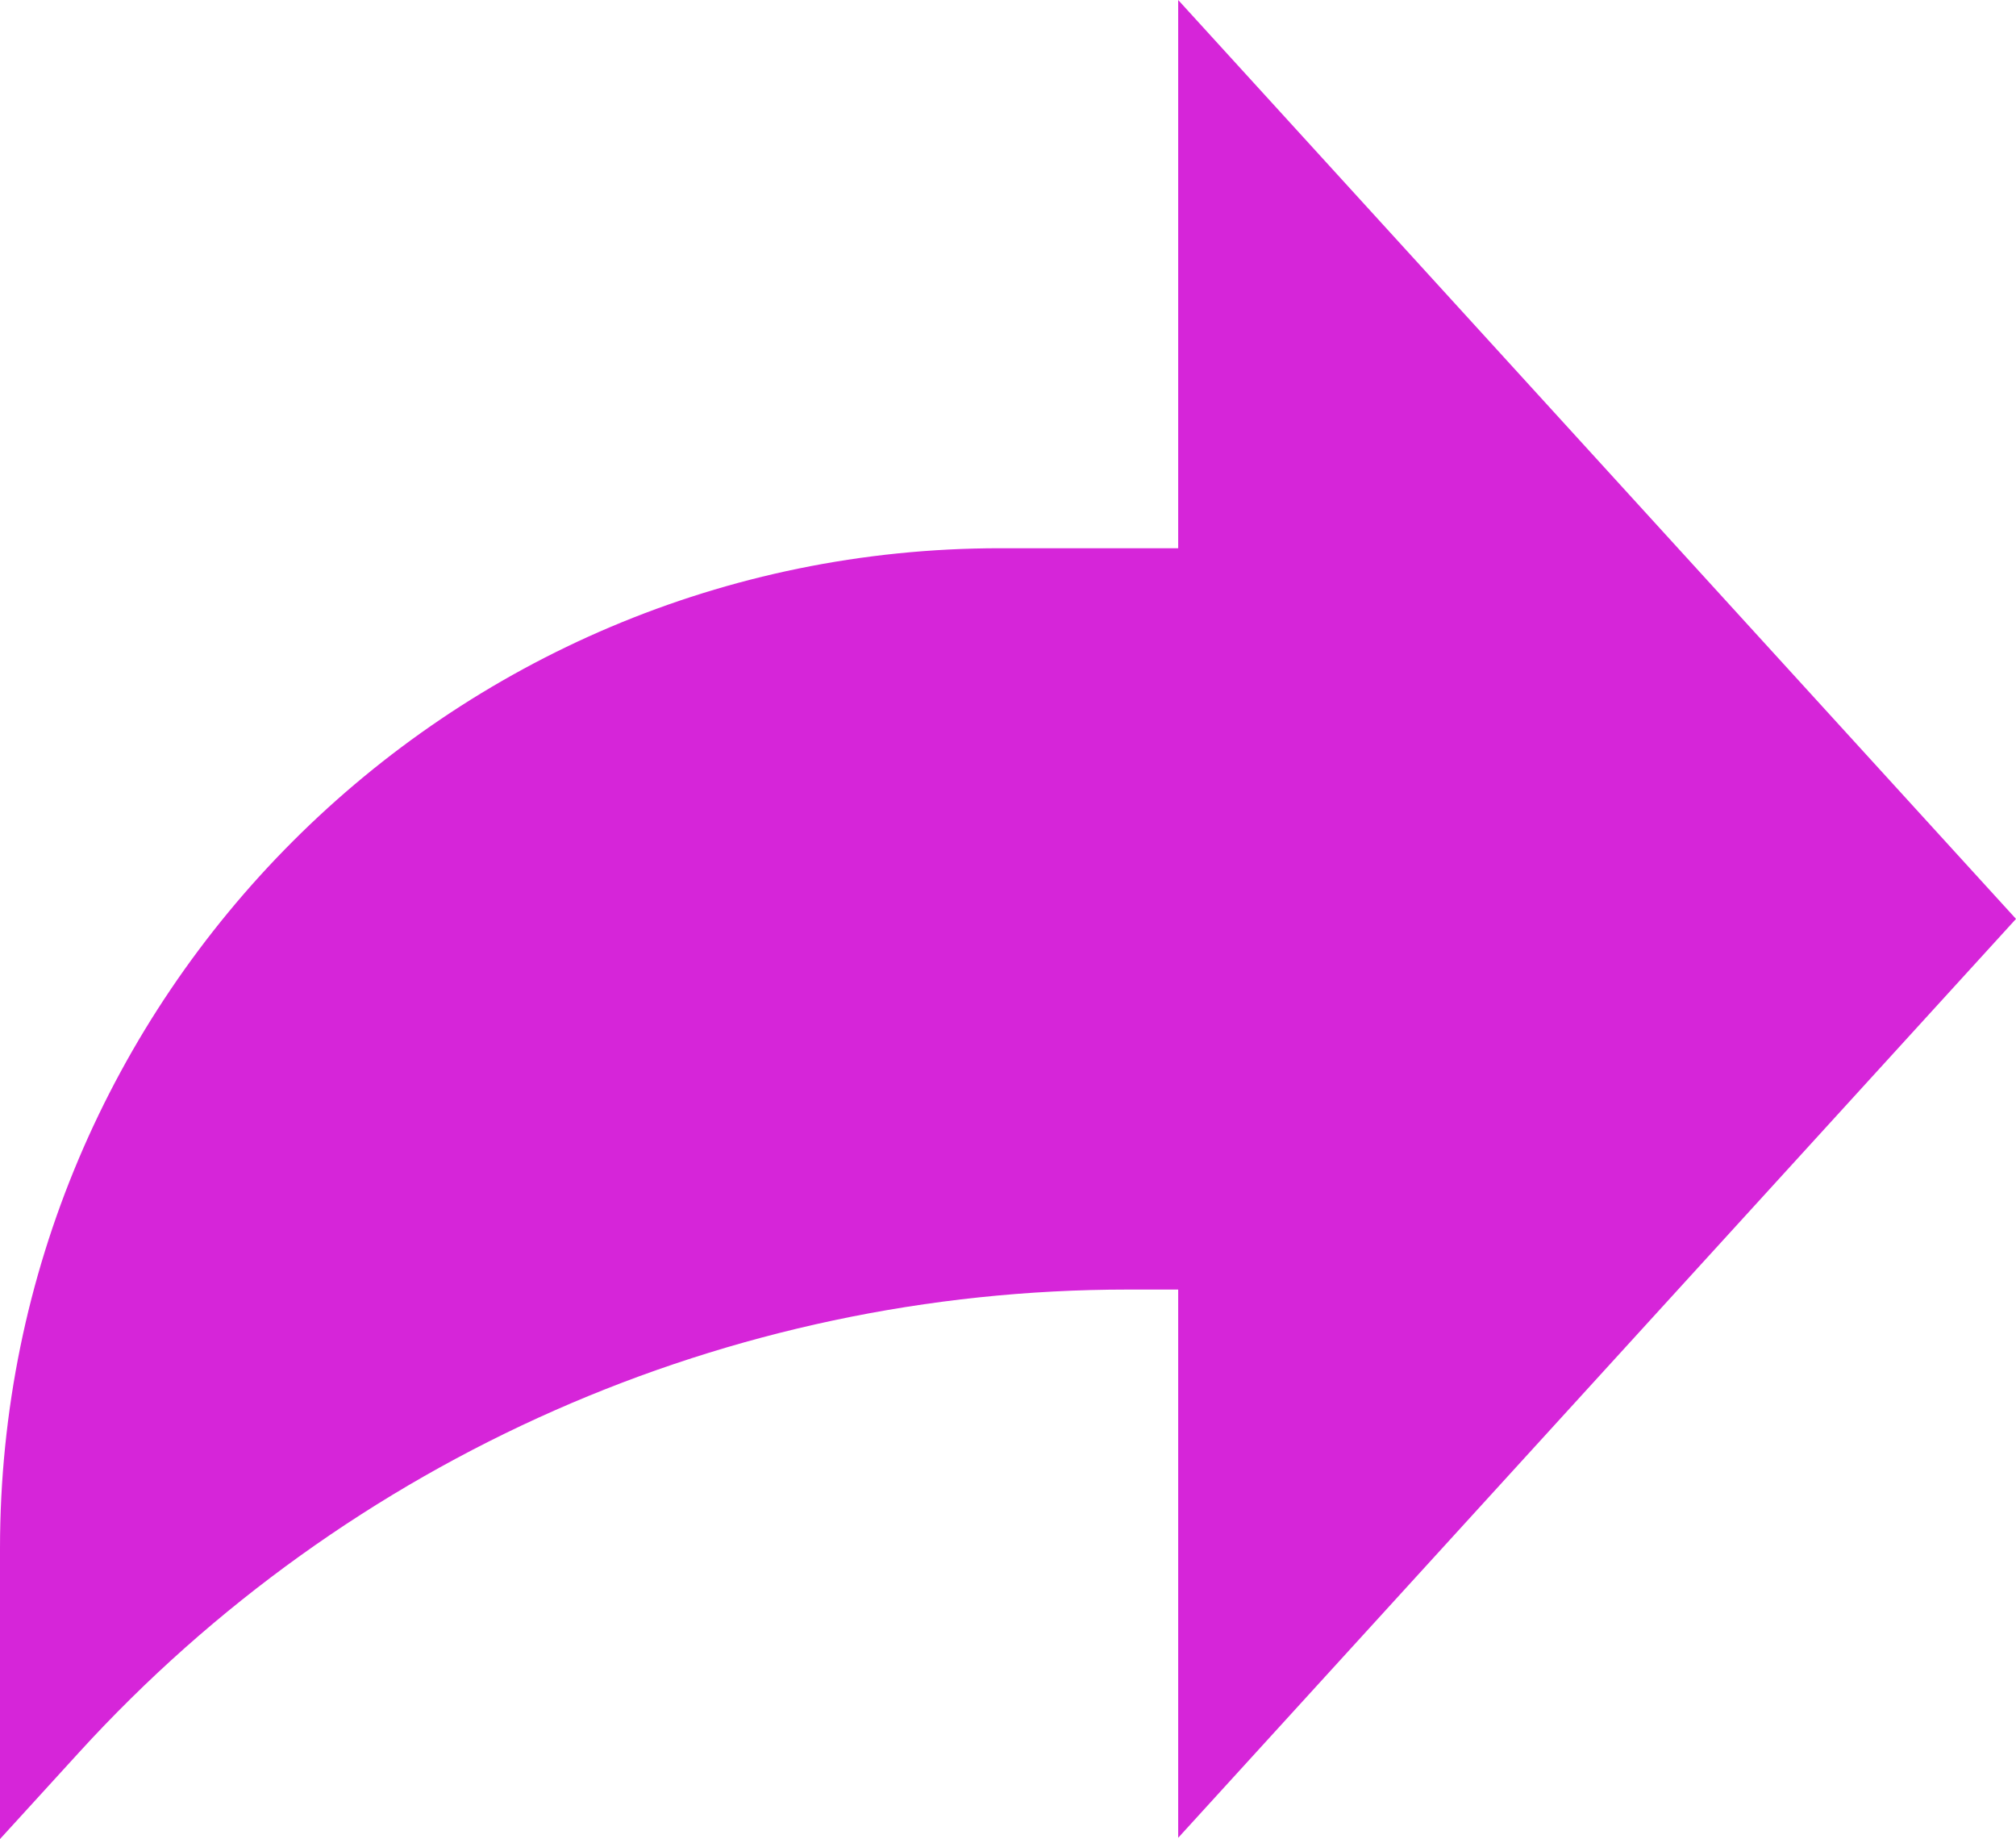 <?xml version="1.0" encoding="UTF-8"?> <!-- Generator: Adobe Illustrator 25.1.0, SVG Export Plug-In . SVG Version: 6.00 Build 0) --> <svg xmlns="http://www.w3.org/2000/svg" xmlns:xlink="http://www.w3.org/1999/xlink" id="Layer_1" x="0px" y="0px" viewBox="0 0 409.602 373.566" style="enable-background:new 0 0 409.602 373.566;" xml:space="preserve"> <g> <path style="fill:#D625D9;" d="M409.602,186.656L239.379,0v111.363h-36.191C90.969,111.363,0,202.332,0,314.551v59.015 l16.074-17.617c54.653-59.879,131.985-94,213.059-94h10.246v111.364L409.602,186.656z"></path> </g> </svg> 